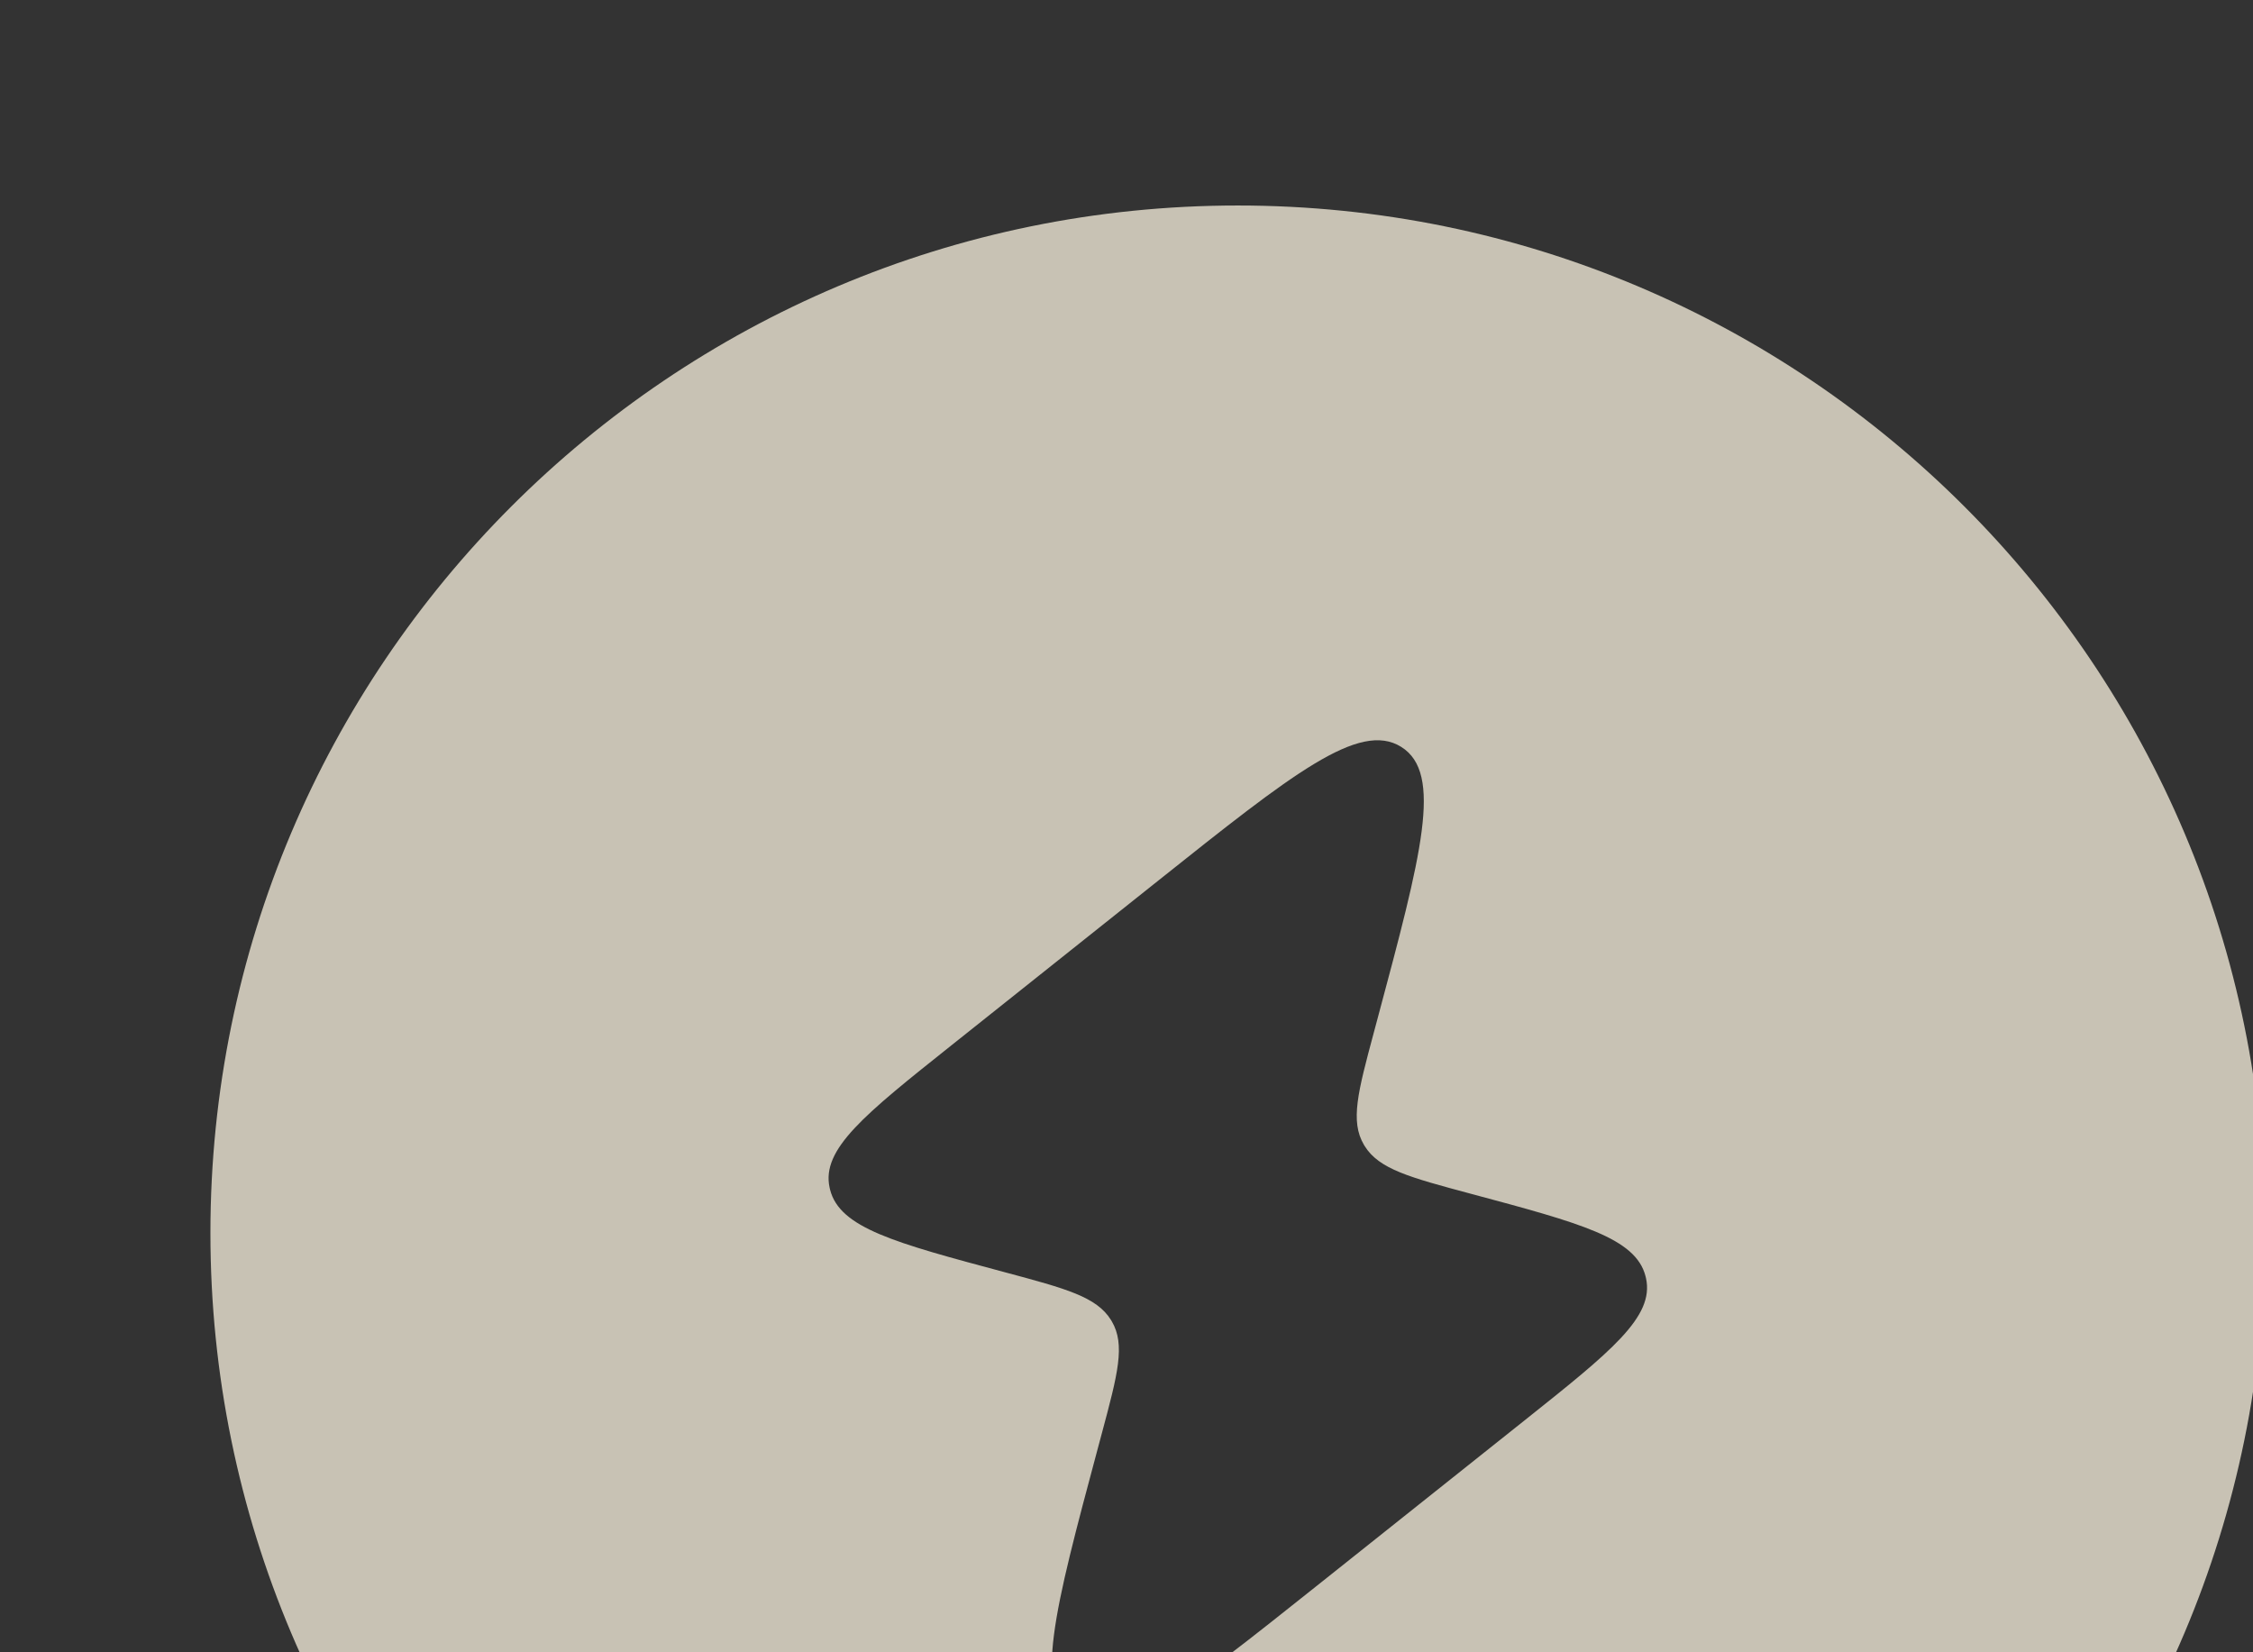 <svg width="180" height="132" viewBox="0 0 180 132" fill="none" xmlns="http://www.w3.org/2000/svg">
<rect x="0" y="0" width="180" height="132" fill="#333333" stroke="none"/>
<g opacity="0.75">
<path fill-rule="evenodd" clip-rule="evenodd" d="M98.894 16.417C53.561 16.417 16.811 53.167 16.811 98.5C16.811 143.834 53.561 180.584 98.894 180.584C144.228 180.584 180.978 143.834 180.978 98.5C180.978 53.167 144.228 16.417 98.894 16.417ZM92.553 70.338L76.013 83.509C69.073 89.036 65.603 91.799 66.281 94.884L66.317 95.037C67.088 98.103 71.486 99.281 80.283 101.638C85.171 102.948 87.615 103.603 88.762 105.455L88.821 105.553C89.927 107.428 89.297 109.776 88.039 114.473L87.71 115.7C84.221 128.721 82.476 135.232 85.836 137.335C89.196 139.437 94.542 135.18 105.233 126.666L121.774 113.495C128.713 107.969 132.183 105.206 131.506 102.121L131.47 101.968C130.698 98.902 126.3 97.723 117.503 95.366C112.615 94.056 110.171 93.402 109.025 91.549L108.966 91.451C107.86 89.576 108.489 87.228 109.747 82.532L110.076 81.304C113.565 68.282 115.31 61.772 111.95 59.669C108.59 57.567 103.244 61.824 92.553 70.338Z" fill="#F9F2DF"/>
</g>
</svg>
